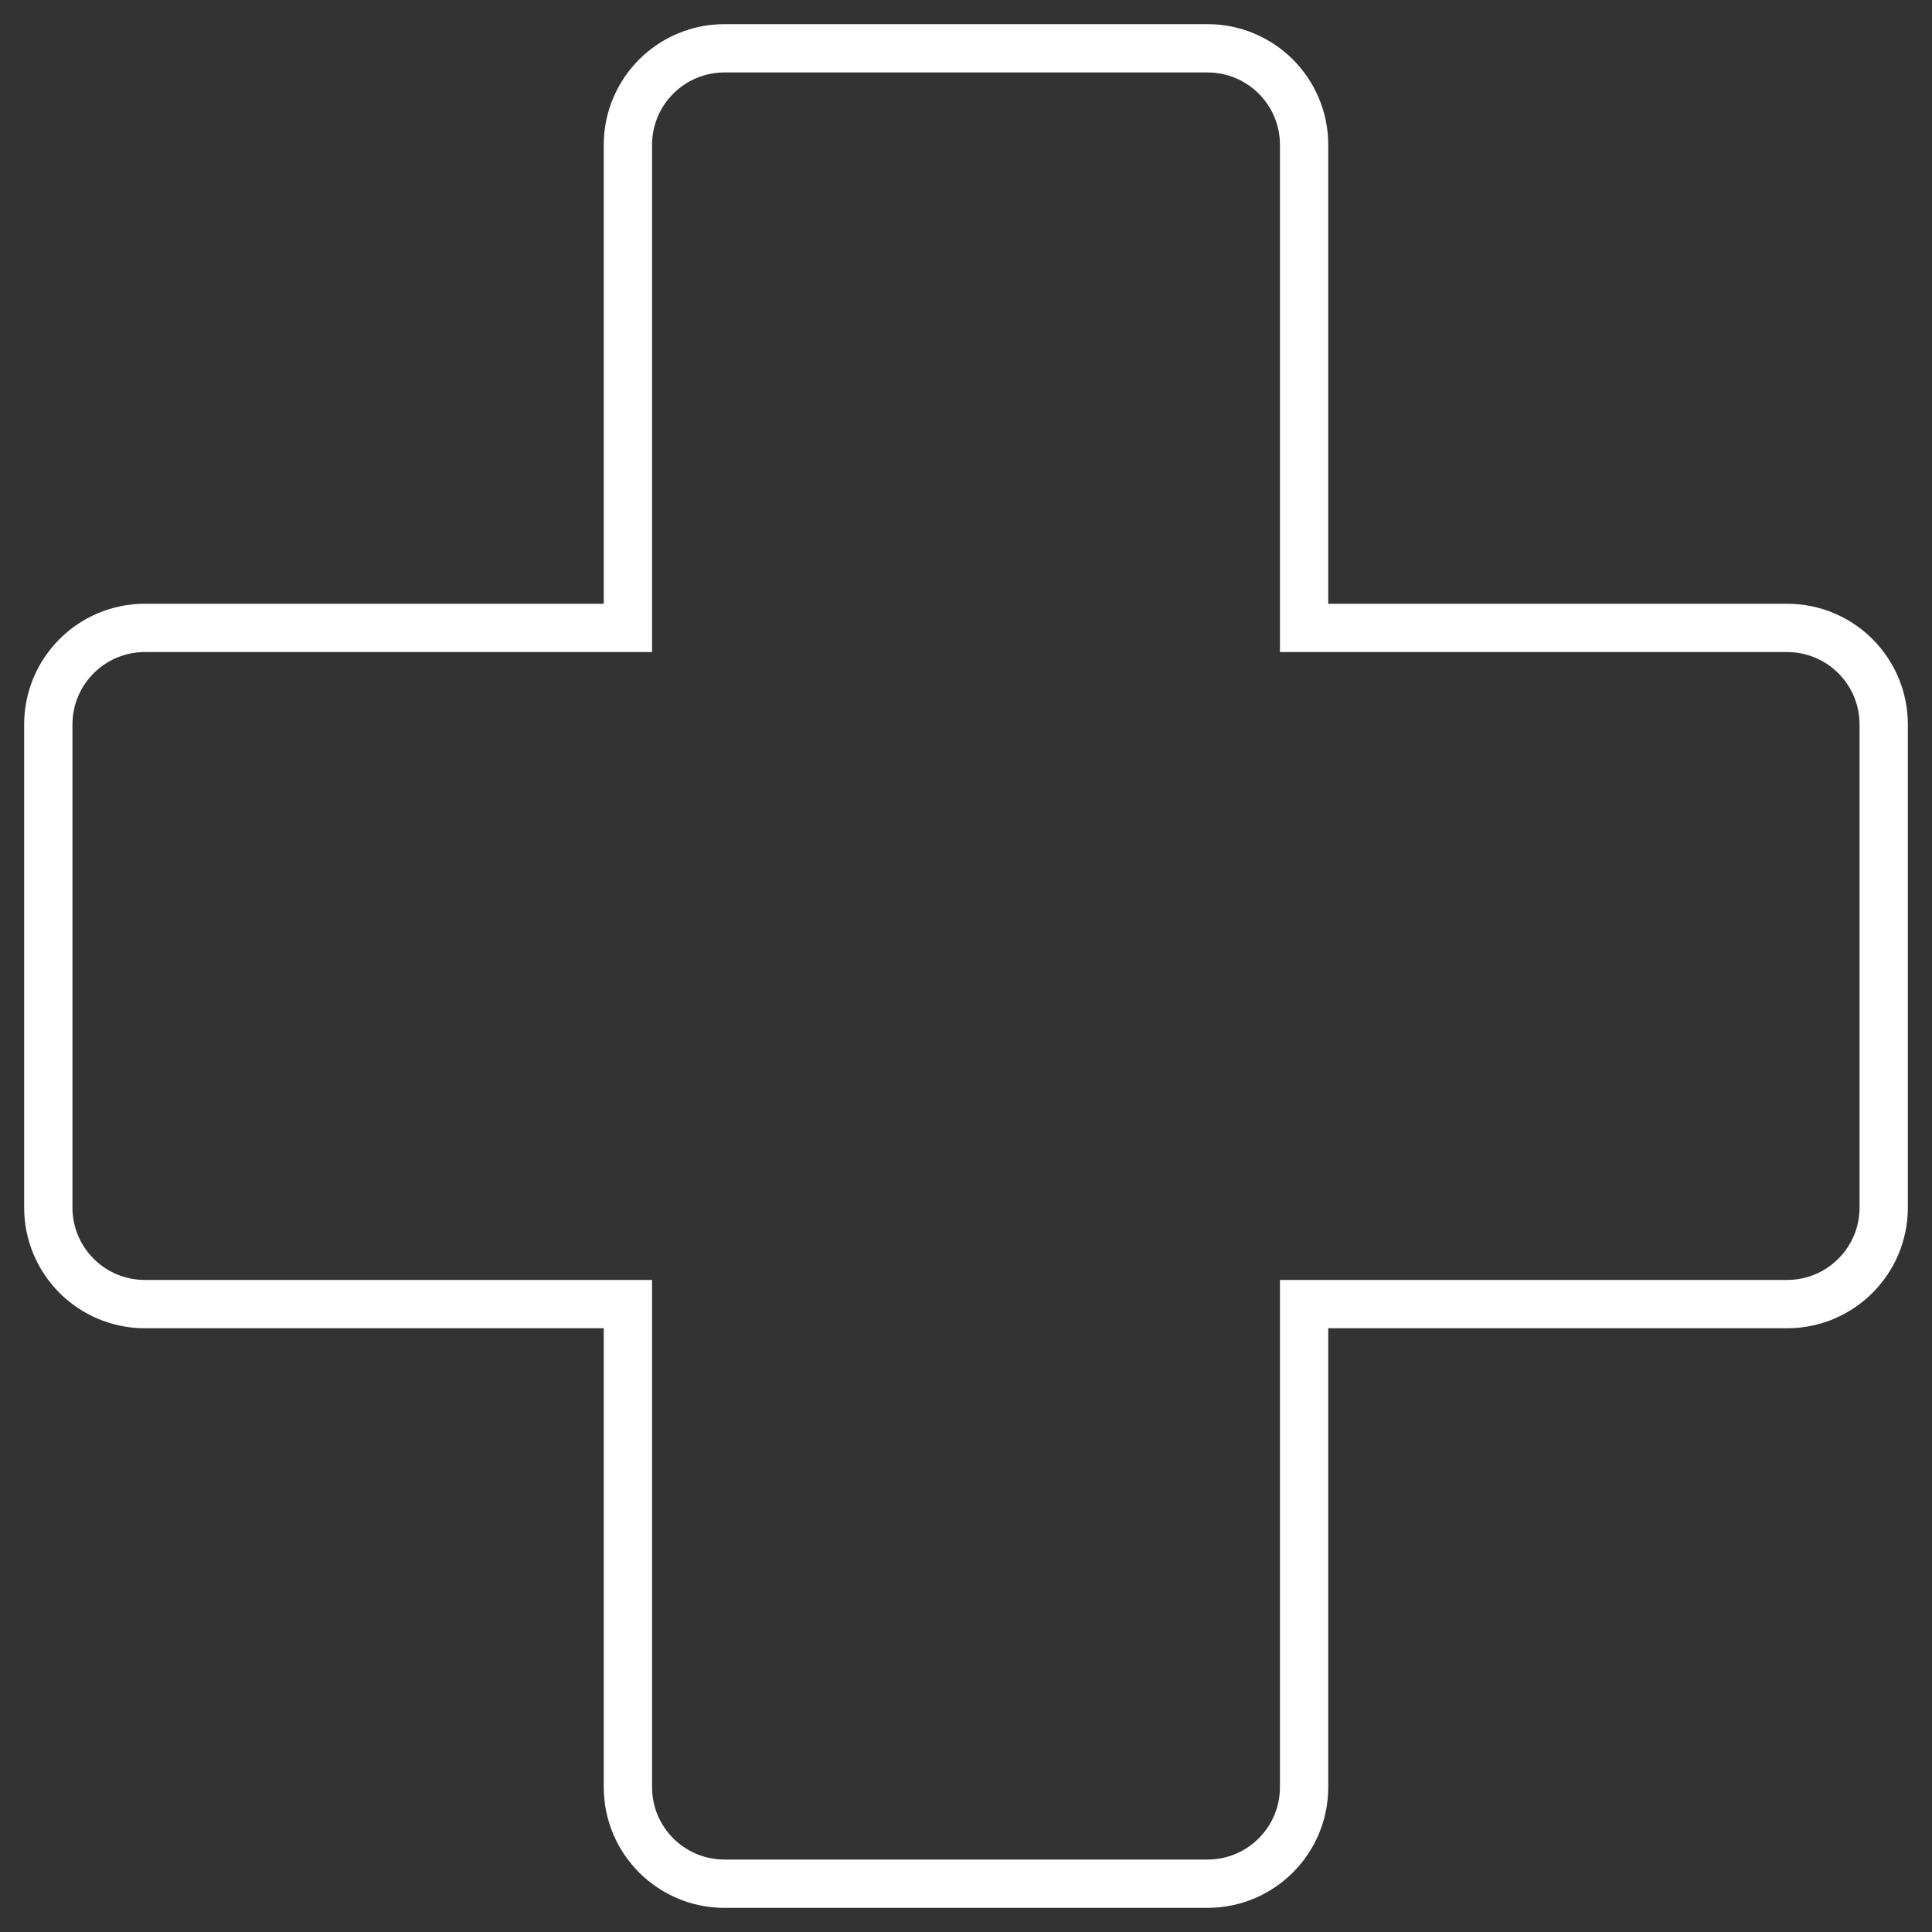 <?xml version="1.0" encoding="UTF-8" standalone="no"?> <svg xmlns="http://www.w3.org/2000/svg" xmlns:xlink="http://www.w3.org/1999/xlink" width="40px" height="40px" viewBox="0 0 40 40"><rect x="0" y="0" width="40" height="40" fill="#333333" stroke="none"/> <!-- Generator: Sketch 49.1 (51147) - http://www.bohemiancoding.com/sketch --> <title>Combined Shape</title> <desc>Created with Sketch.</desc> <defs></defs> <g id="Page-1" stroke="none" stroke-width="1" fill="none" fill-rule="evenodd"> <path d="M27,13 L37,13 C38.105,13 39,13.895 39,15 L39,25 C39,26.105 38.105,27 37,27 L27,27 L27,37 C27,38.105 26.105,39 25,39 L15,39 C13.895,39 13,38.105 13,37 L13,27 L3,27 C1.895,27 1,26.105 1,25 L1,15 C1,13.895 1.895,13 3,13 L13,13 L13,3 C13,1.895 13.895,1 15,1 L25,1 C26.105,1 27,1.895 27,3 L27,13 Z" id="Combined-Shape" stroke="#FFFFFF" fill-rule="nonzero"></path> </g> </svg> 